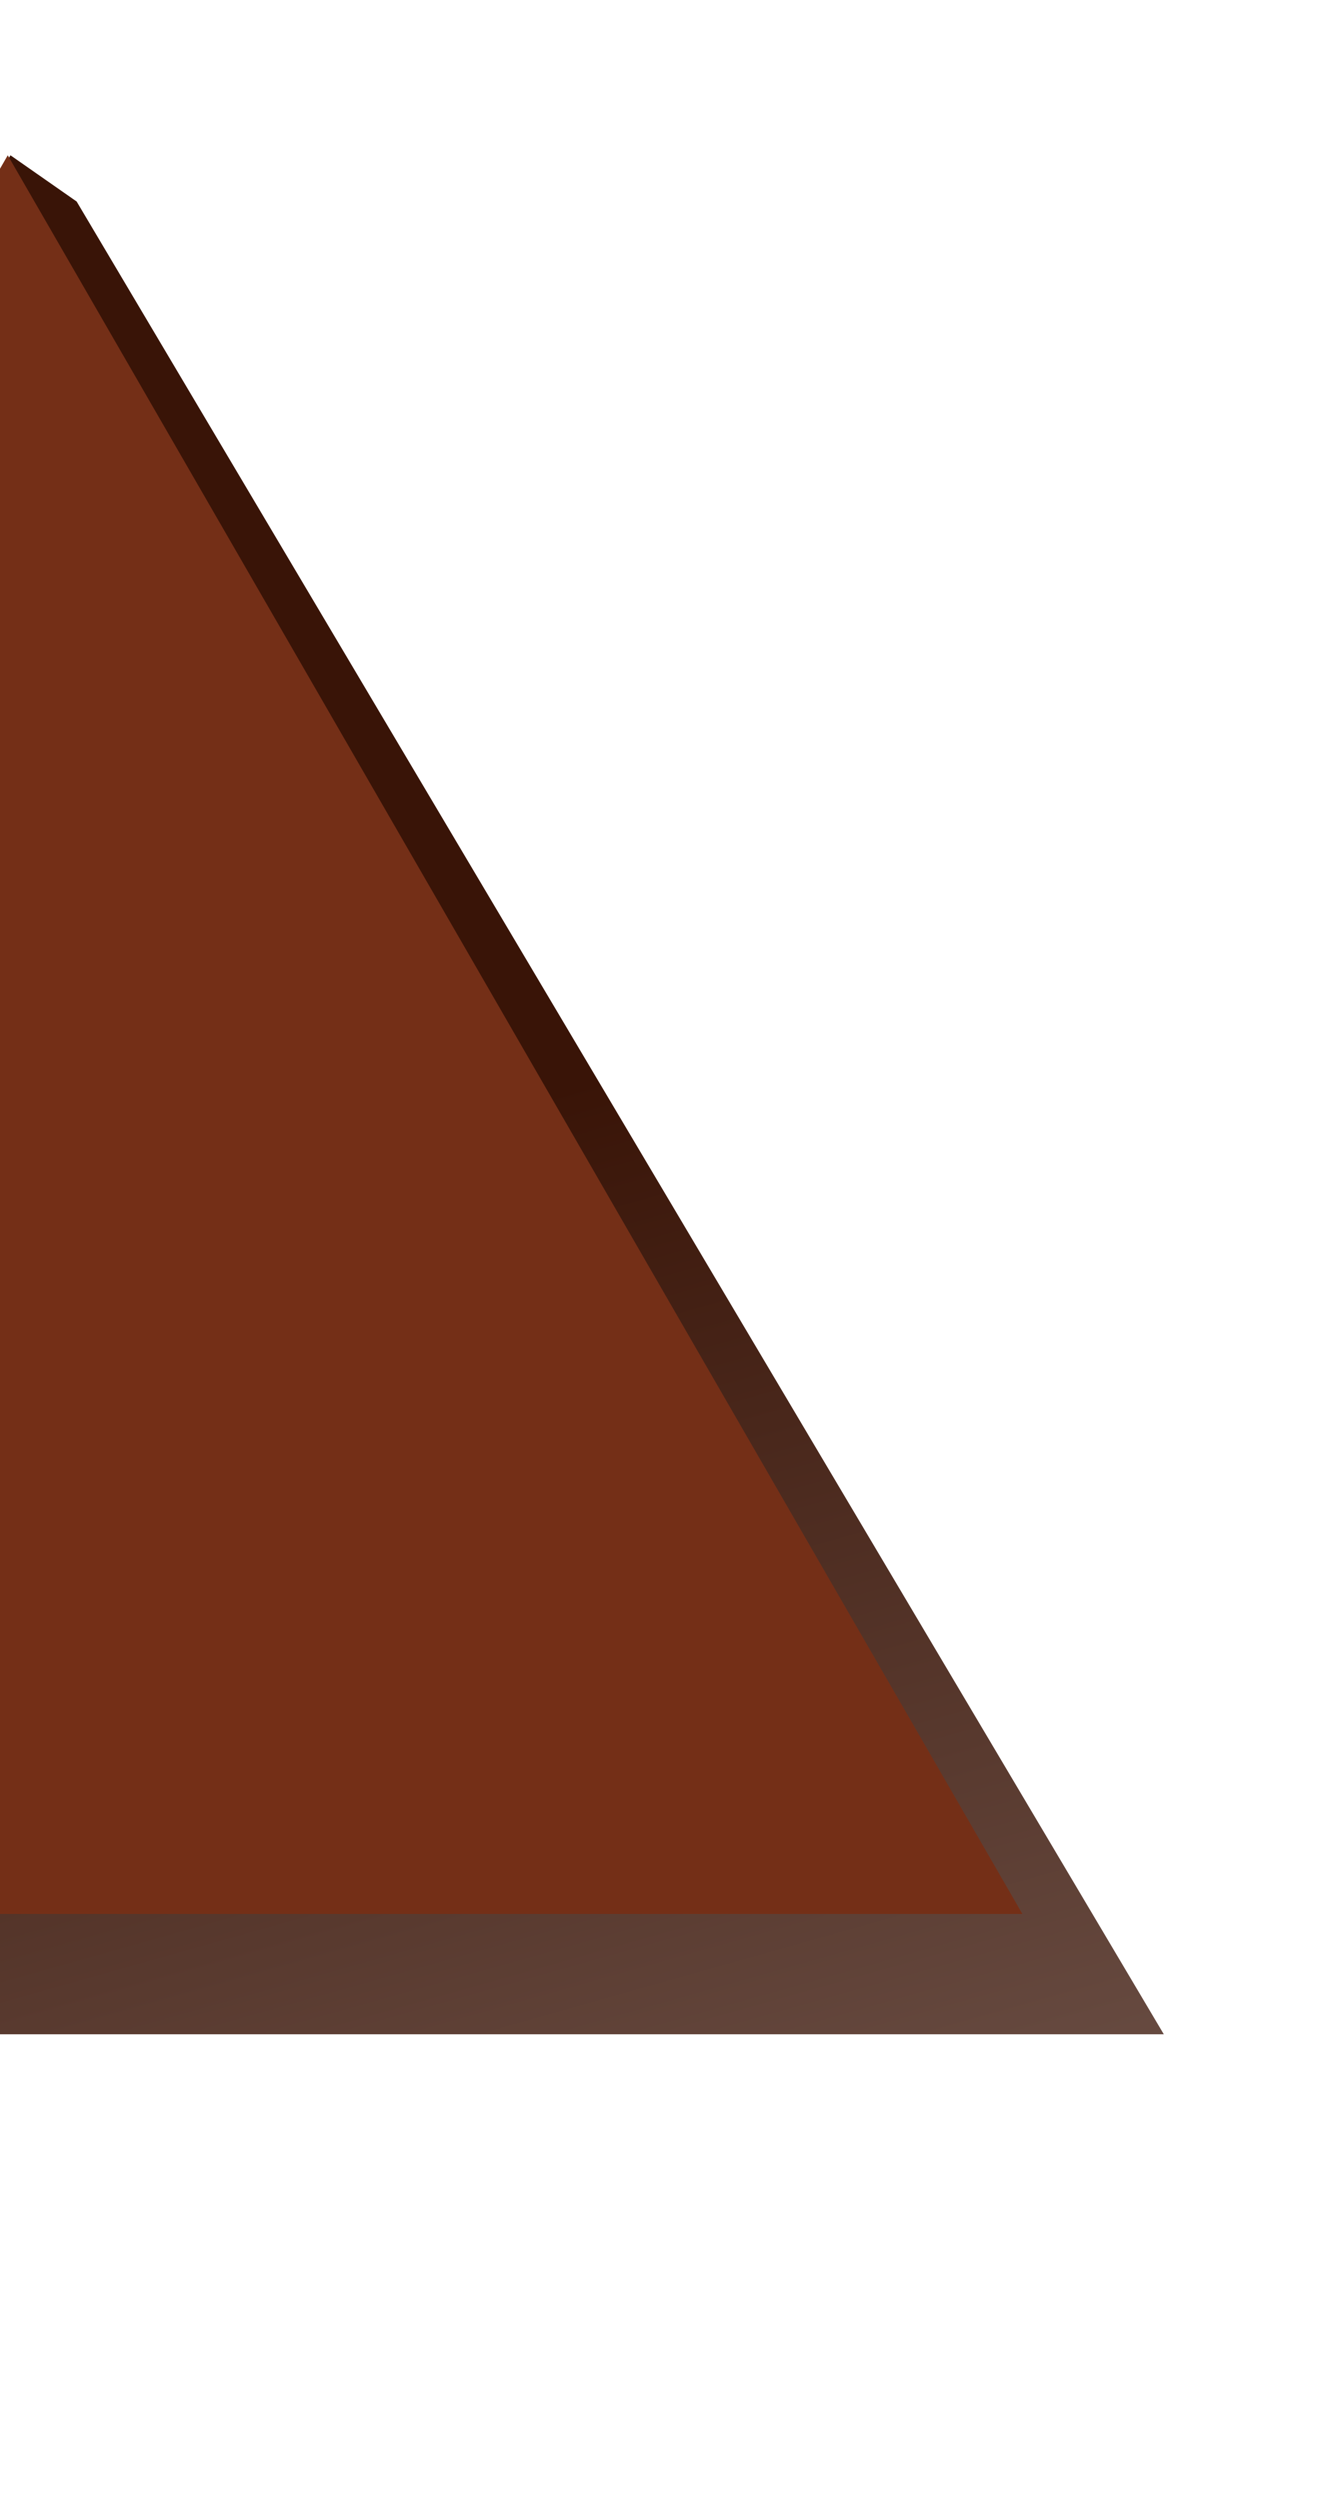 <svg width="85" height="161" viewBox="0 0 85 161" fill="none" xmlns="http://www.w3.org/2000/svg">
<g filter="url(#filter0_f)">
<path d="M4.939 12.977L75 131H-55.74L-65 123.557L0.674 10L4.939 12.977Z" fill="url(#paint0_linear)"/>
</g>
<g filter="url(#filter1_f)">
<path d="M0.5 10L65.885 123.25H-64.885L0.5 10Z" fill="#742F17"/>
</g>
<defs>
<filter id="filter0_f" x="-75" y="0" width="160" height="141" filterUnits="userSpaceOnUse" color-interpolation-filters="sRGB">
<feFlood flood-opacity="0" result="BackgroundImageFix"/>
<feBlend mode="normal" in="SourceGraphic" in2="BackgroundImageFix" result="shape"/>
<feGaussianBlur stdDeviation="5" result="effect1_foregroundBlur"/>
</filter>
<filter id="filter1_f" x="-68.885" y="6" width="138.77" height="121.25" filterUnits="userSpaceOnUse" color-interpolation-filters="sRGB">
<feFlood flood-opacity="0" result="BackgroundImageFix"/>
<feBlend mode="normal" in="SourceGraphic" in2="BackgroundImageFix" result="shape"/>
<feGaussianBlur stdDeviation="2" result="effect1_foregroundBlur"/>
</filter>
<linearGradient id="paint0_linear" x1="69.859" y1="60.525" x2="151.878" y2="351.317" gradientUnits="userSpaceOnUse">
<stop stop-color="#391407"/>
<stop offset="1" stop-color="white"/>
</linearGradient>
</defs>
</svg>
